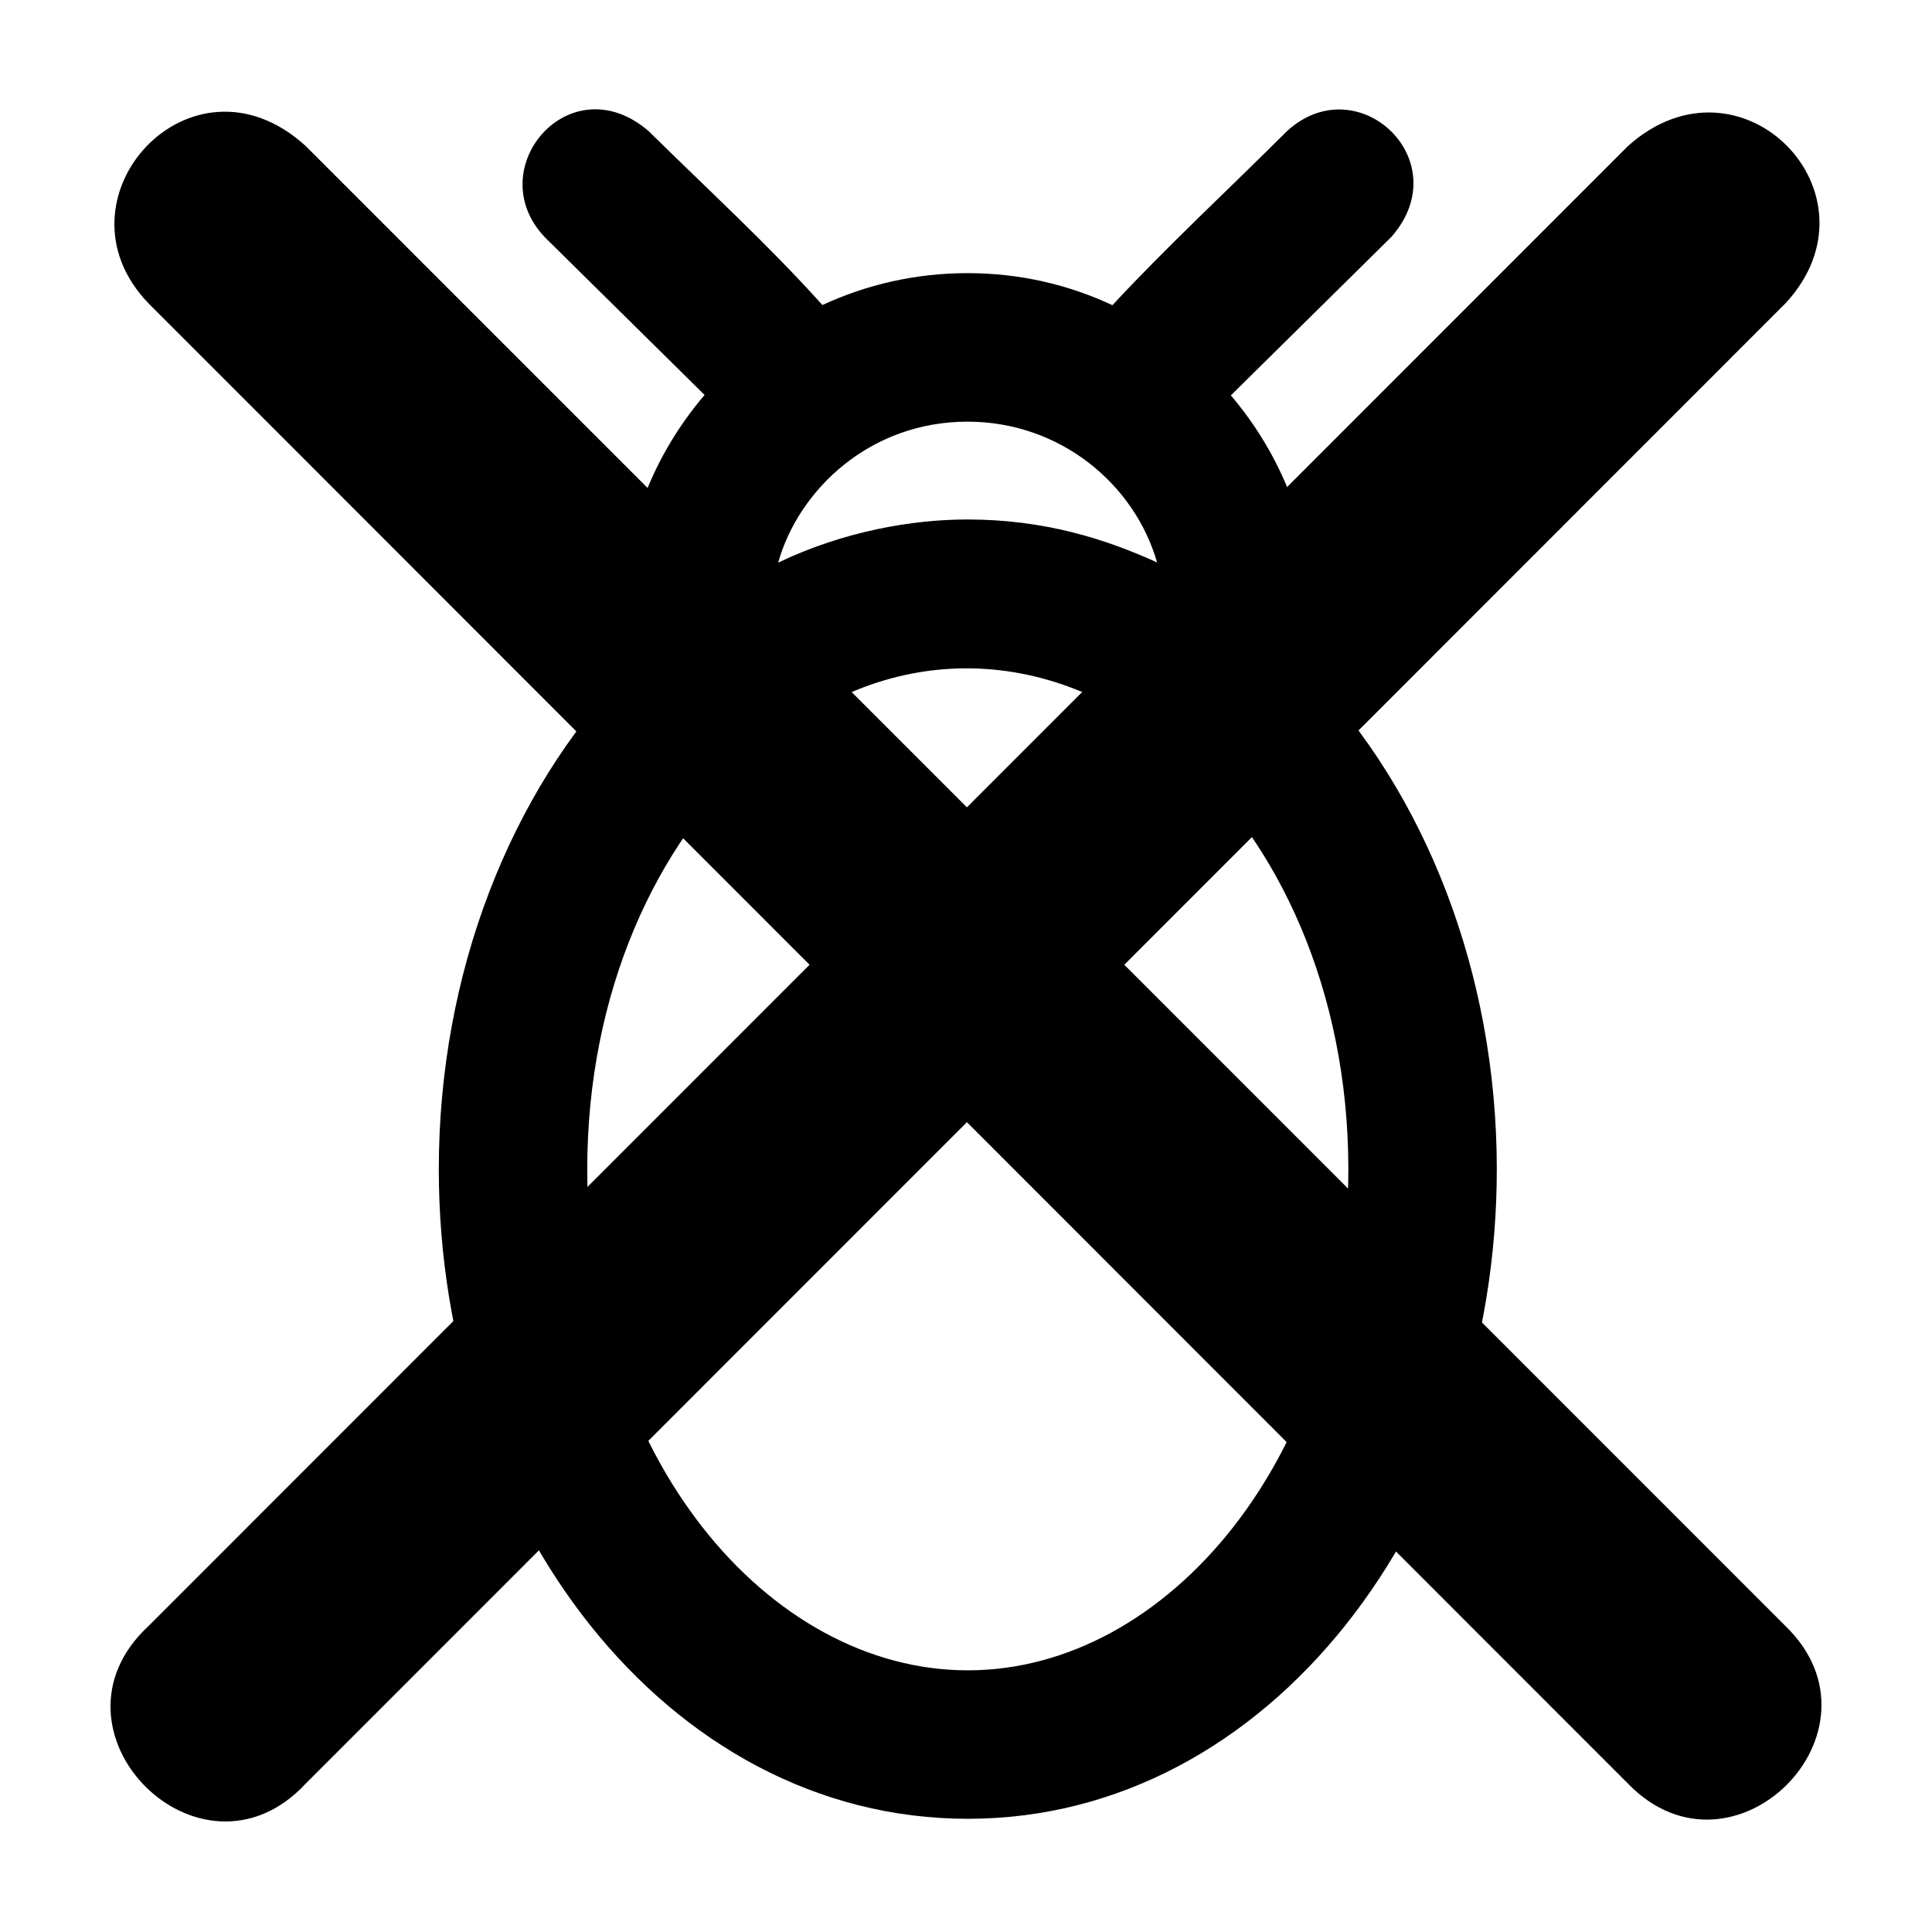 <?xml version="1.0" encoding="UTF-8"?>
<!-- Uploaded to: SVG Repo, www.svgrepo.com, Generator: SVG Repo Mixer Tools -->
<svg fill="#000000" width="800px" height="800px" version="1.1" viewBox="144 144 512 512" xmlns="http://www.w3.org/2000/svg">
 <g>
  <path d="m183.33 224.36 175.21 175.31-175.21 175.27c-29.914 27.766 13.855 71.633 41.664 41.758l175.25-175.31 175.21 175.31c27.824 28.656 70.387-13.922 41.742-41.758l-175.25-175.27 175.25-175.31c26.746-28.926-11.879-68.414-41.742-41.68l-175.21 175.27-175.25-175.27c-30.336-27.633-68.297 14.078-41.664 41.68z"/>
  <path d="m288.31 206.8 42.414 41.871c-13.59 15.906-21.879 36.453-21.879 58.859v0.074c0.02 4.852 0.449 9.656 1.23 14.414-30.809 31.984-49.789 79.859-49.789 131.86 0 92.609 60.18 172.12 140.19 172.12 80.008 0 140.19-79.508 140.19-172.12 0-52.047-19.016-99.953-49.867-131.94 0.758-4.762 1.152-9.57 1.152-14.41 0-22.355-8.227-42.852-21.766-58.746l42.531-41.988c17.82-20.242-8.93-45.242-27.66-28.035-15.211 15.191-31.957 30.691-46.254 46.117-11.75-5.488-24.637-8.492-38.398-8.492-13.699 0-26.746 3.012-38.457 8.453-14.227-15.859-30.625-30.859-46.043-46.082-20.898-17.977-44.664 10.008-27.586 28.035zm112.09 48.945c24.527 0 44.254 16.512 50.242 37.305-13.73-6.234-29.887-11.383-50.242-11.383-14.551 0-32.754 3.09-50.176 11.434 5.394-19.215 24.219-37.355 50.176-37.355zm55.535 87.531c26.836 23.398 45.391 63.363 45.391 110.61 0 75.789-47.727 132.77-100.85 132.77-53.125 0-100.85-56.977-100.85-132.77 0-46.727 18.184-86.281 44.547-109.78 33.195-30.605 78.008-30.414 111.76-0.824z"/>
 </g>
</svg>